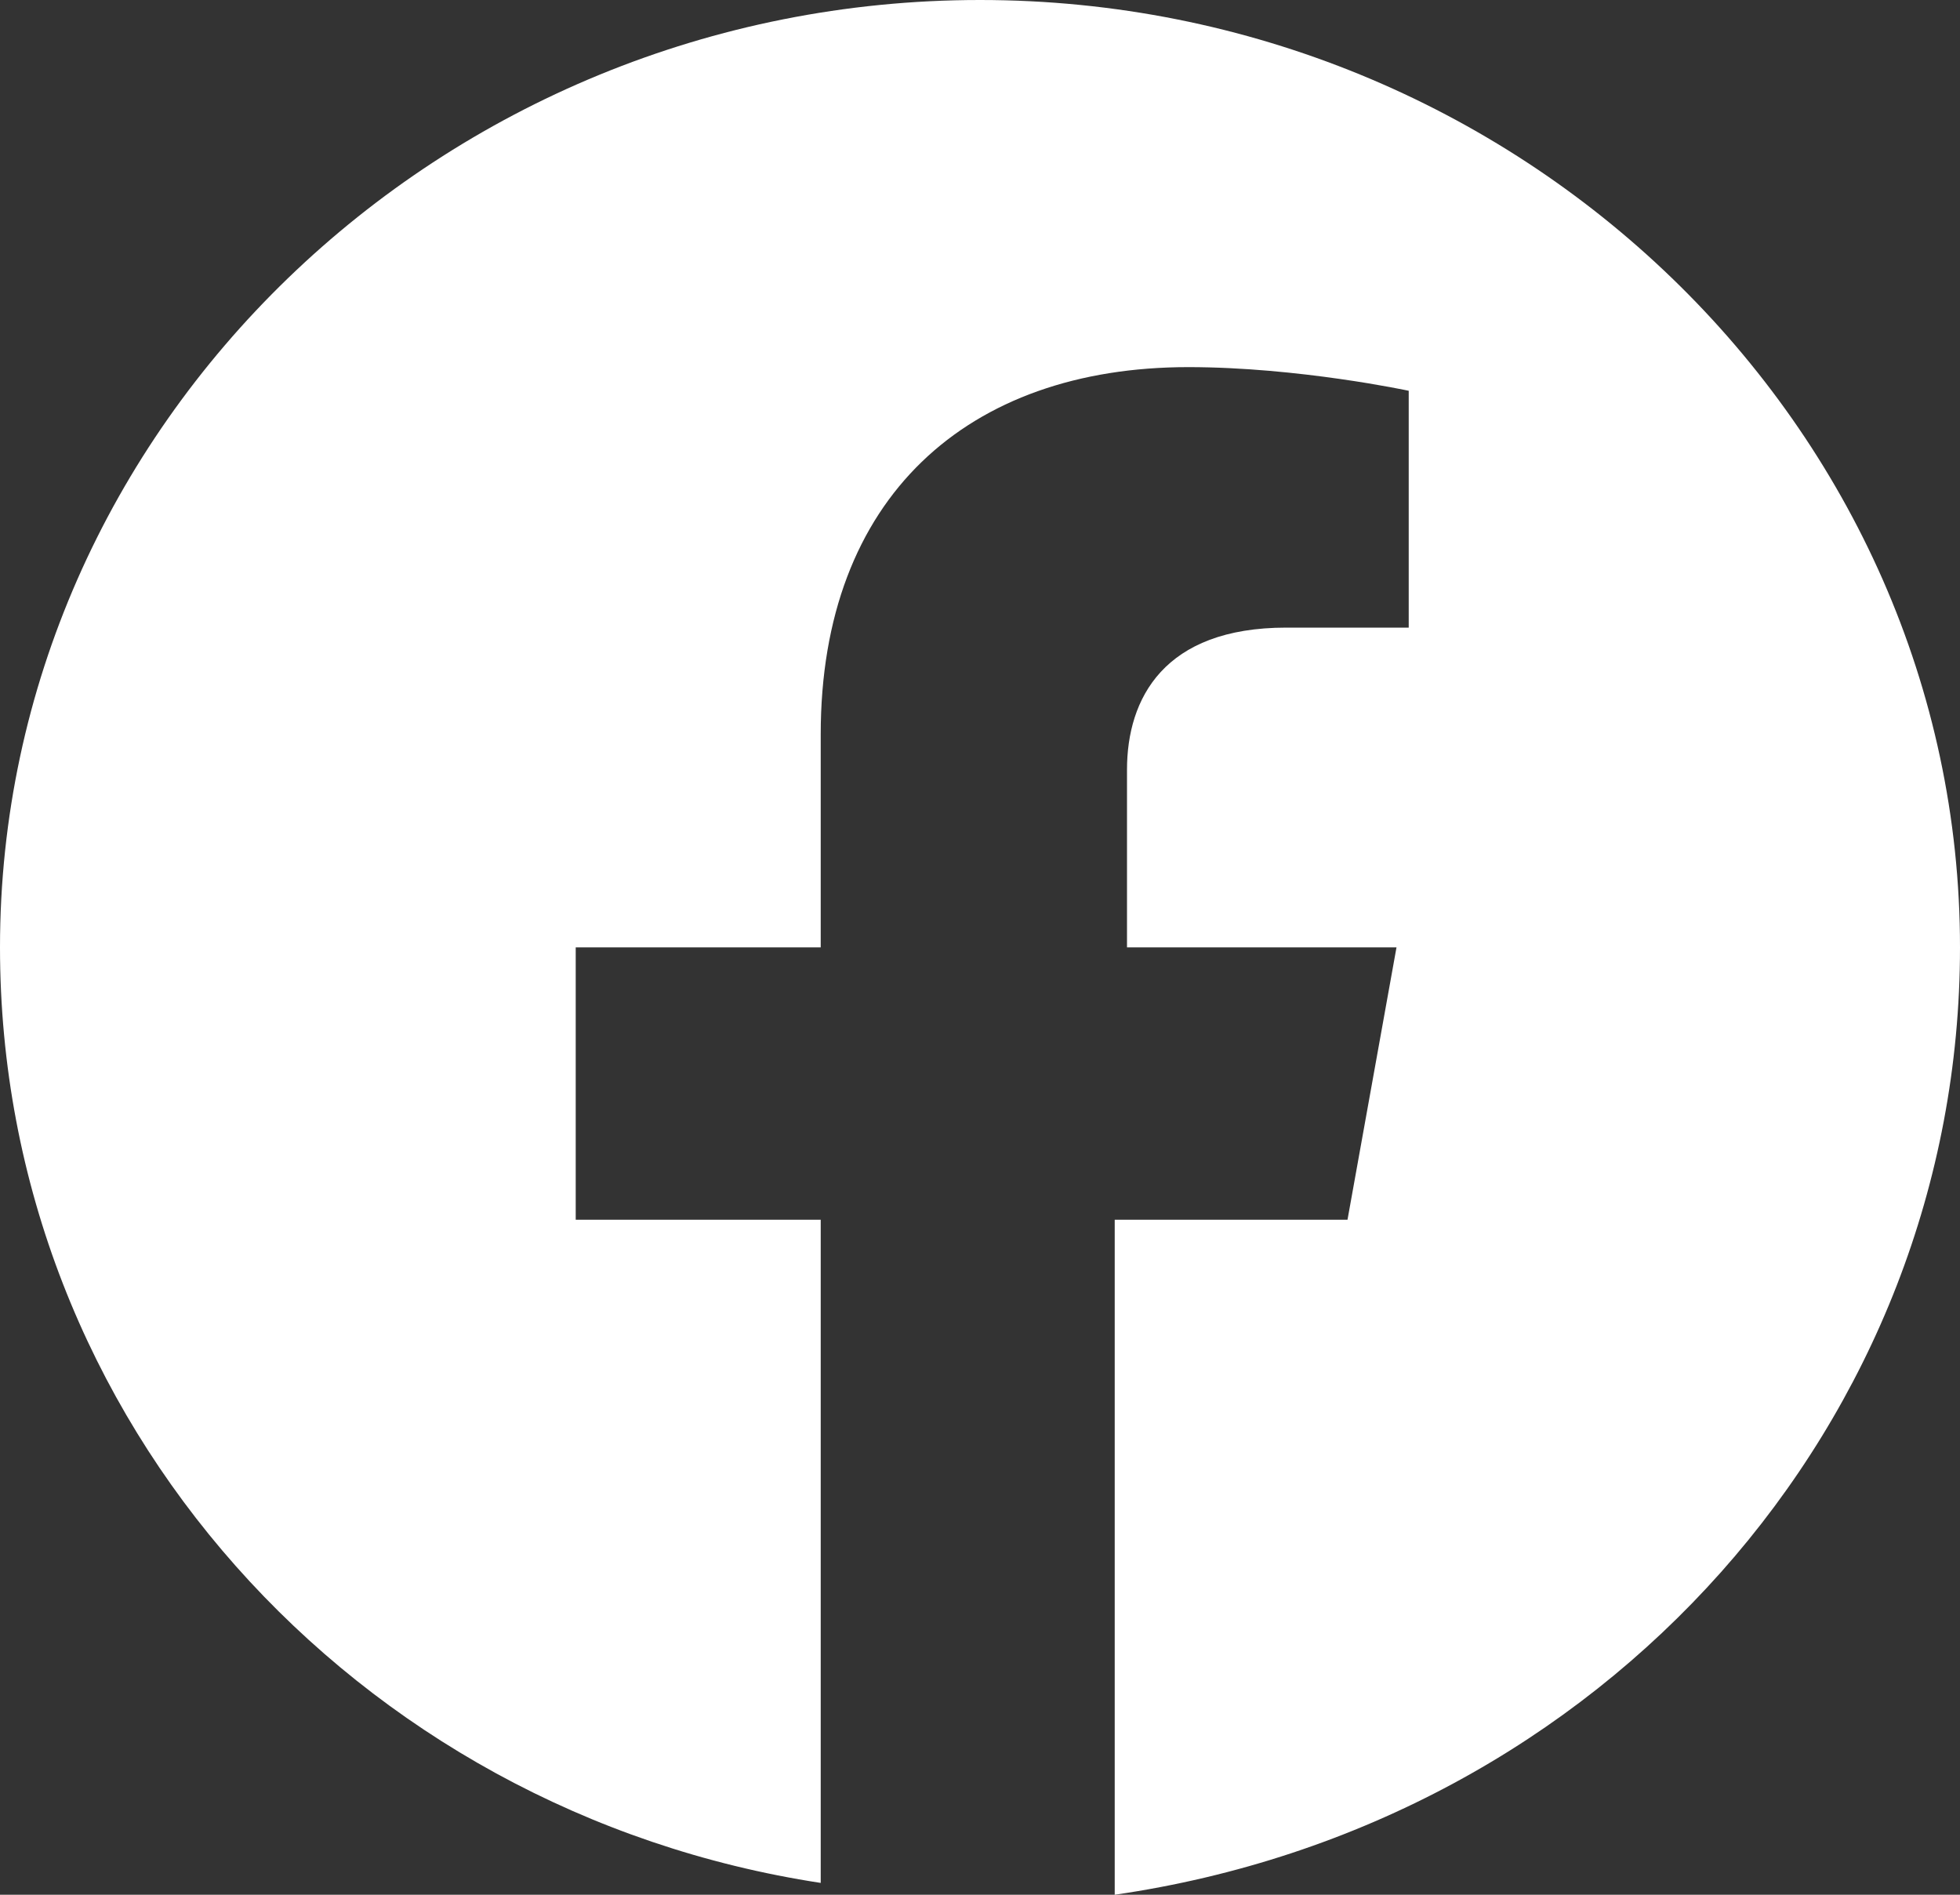 <svg width="30" height="29" viewBox="0 0 30 29" fill="none" xmlns="http://www.w3.org/2000/svg">
<rect x="0" y="0" width="30" height="29" fill="#333333" stroke="none"/>
<path d="M30 14.5C30 6.525 23.25 0 15 0C6.75 0 0 6.525 0 14.5C0 21.75 5.438 27.731 12.562 28.819V18.669H8.812V14.5H12.562V11.238C12.562 7.612 14.812 5.619 18.188 5.619C19.875 5.619 21.562 5.981 21.562 5.981V9.606H19.688C17.812 9.606 17.25 10.694 17.25 11.781V14.5H21.375L20.625 18.669H17.062V29C24.562 27.913 30 21.75 30 14.5Z" fill="white"/>
</svg>
